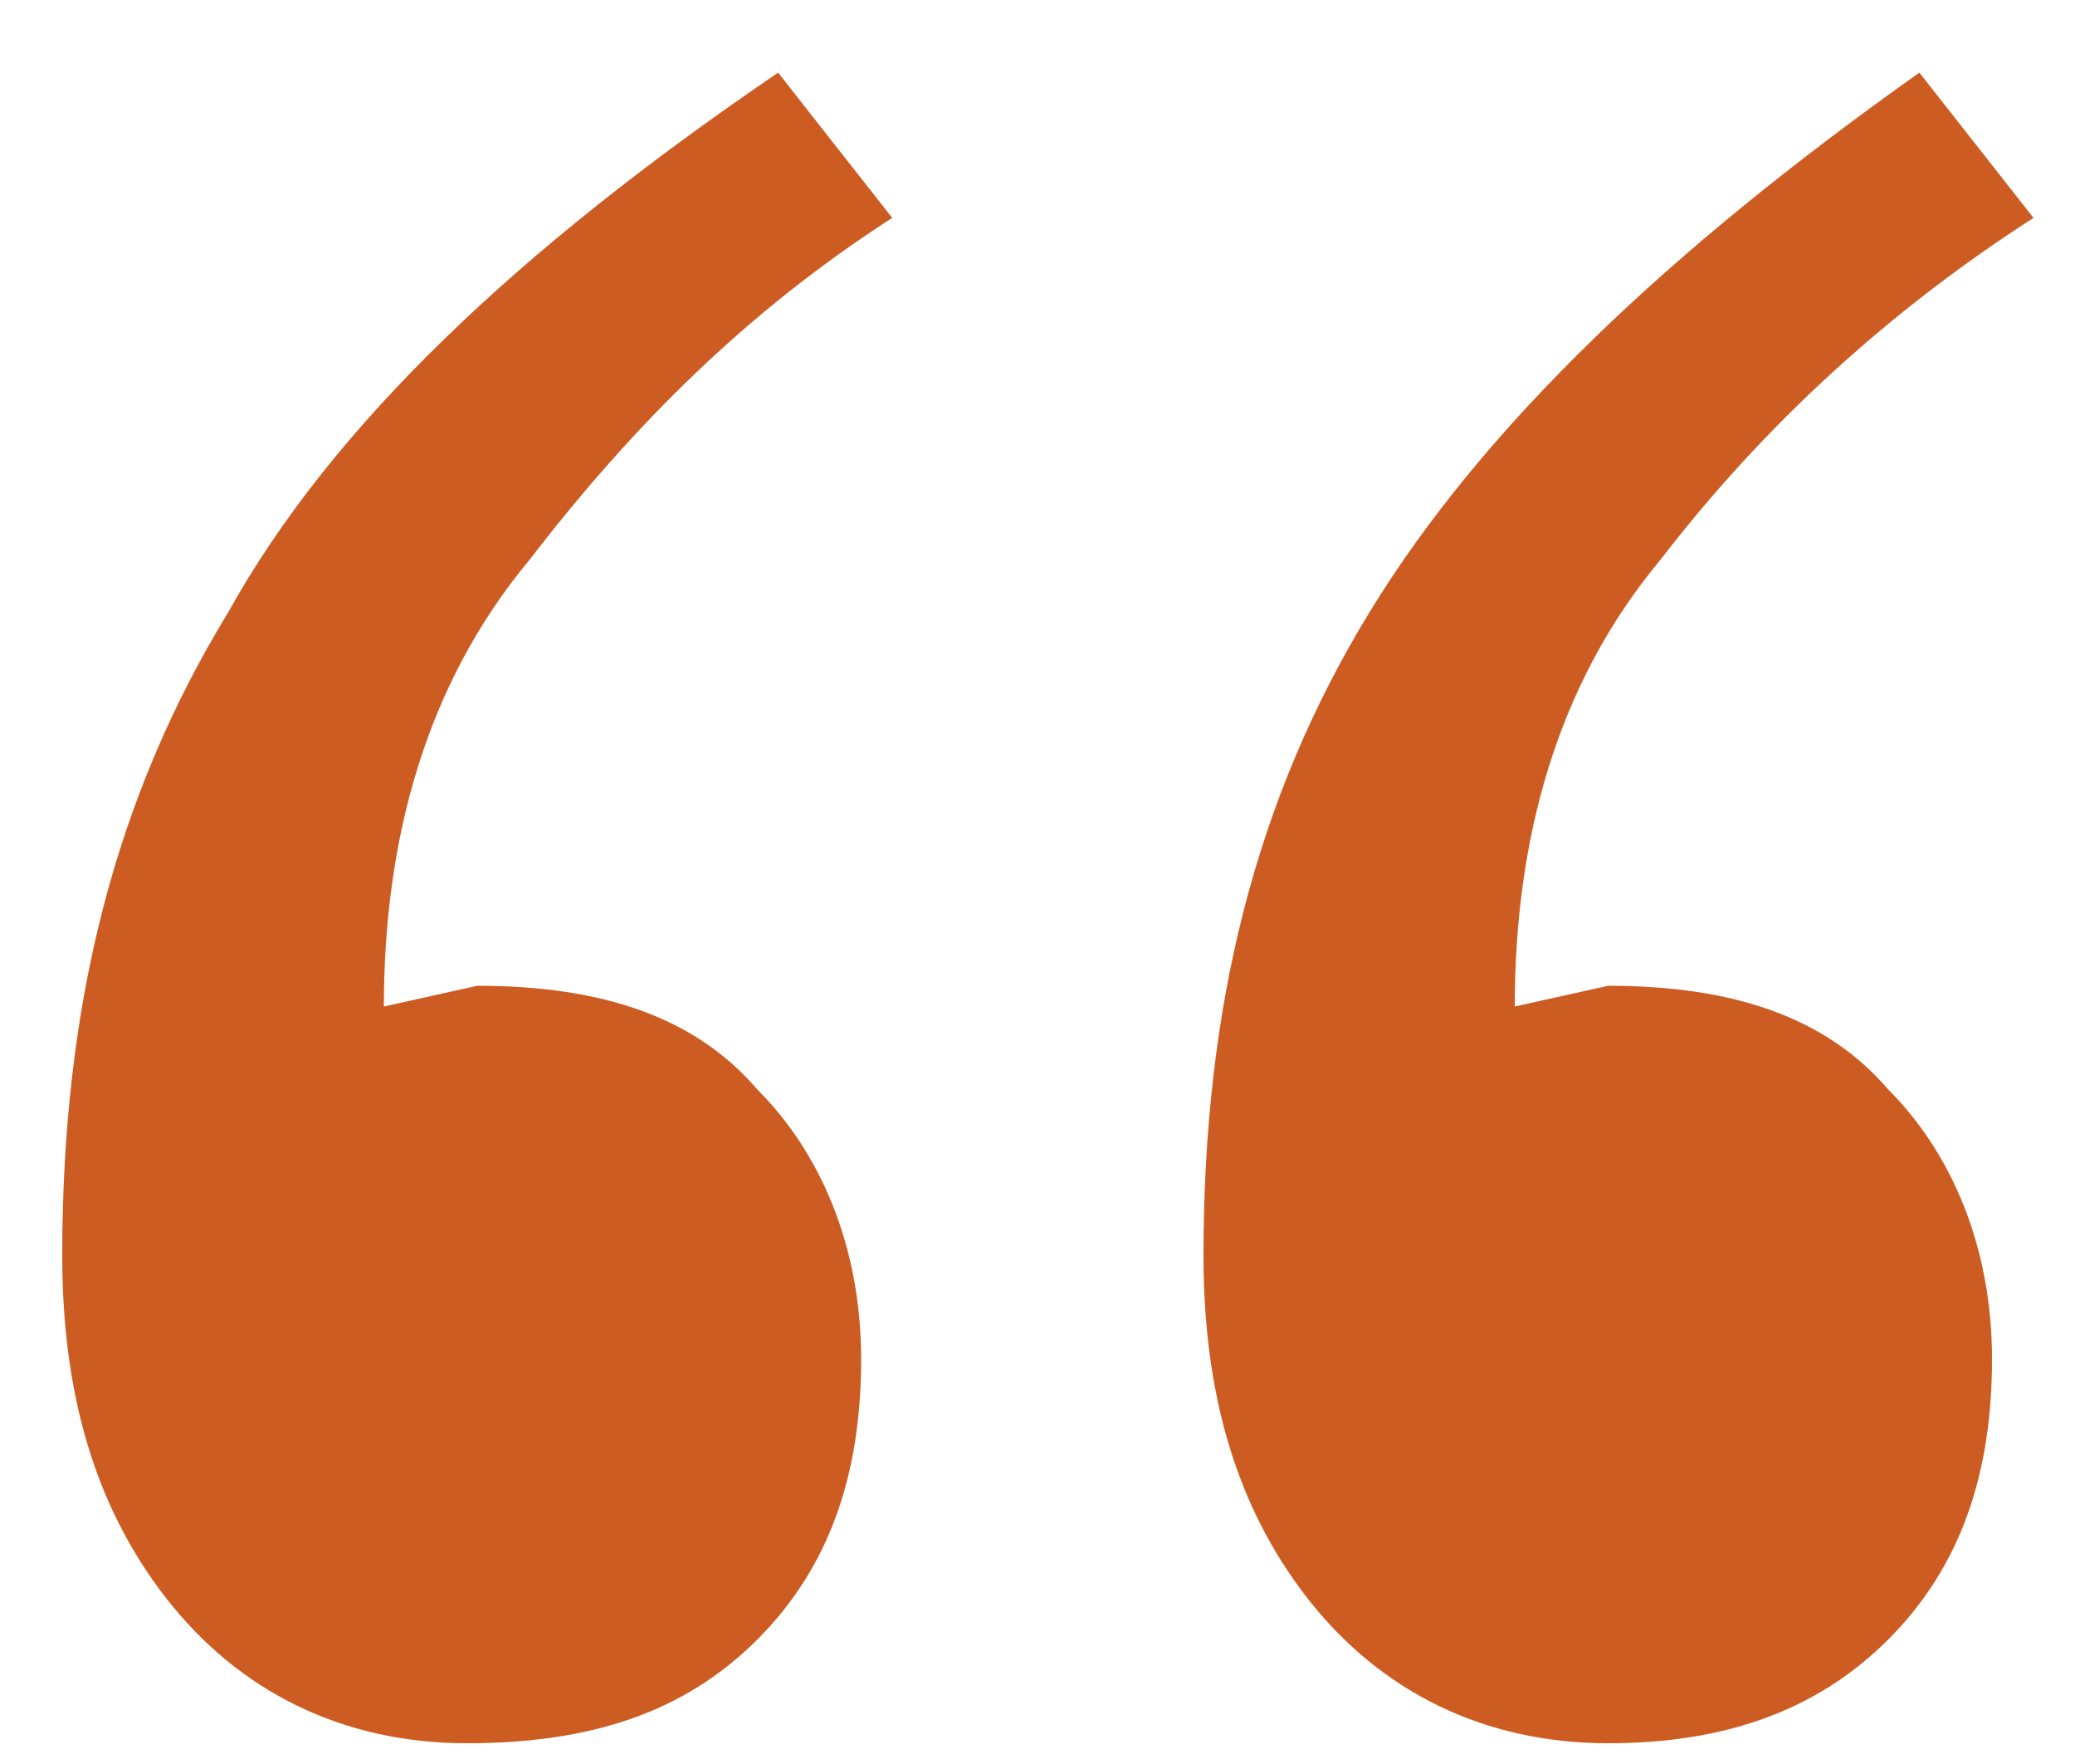 <?xml version="1.0" encoding="UTF-8"?> <!-- Generator: Adobe Illustrator 24.0.2, SVG Export Plug-In . SVG Version: 6.00 Build 0) --> <svg xmlns="http://www.w3.org/2000/svg" xmlns:xlink="http://www.w3.org/1999/xlink" id="Layer_1" x="0px" y="0px" viewBox="0 0 20 17" style="enable-background:new 0 0 20 17;" xml:space="preserve"> <style type="text/css"> .st0{fill:#CD5C22;} </style> <path class="st0" d="M4.5,16.8c-1.2,0-2.2-0.5-2.9-1.4s-1-2-1-3.3c0-2.4,0.5-4.4,1.6-6.2c1-1.8,2.8-3.5,5.3-5.2l1.1,1.4 C7.2,3,6.1,4.1,5.1,5.4c-1,1.2-1.4,2.7-1.4,4.3l0.9-0.2c1.2,0,2.1,0.3,2.7,1c0.6,0.6,1,1.5,1,2.6s-0.3,2-1,2.7S5.7,16.8,4.5,16.8z M15.5,16.8c-1.2,0-2.2-0.5-2.9-1.4s-1-2-1-3.3c0-2.4,0.5-4.4,1.6-6.2s2.9-3.5,5.3-5.2l1.1,1.4C18.2,3,17,4.1,16,5.4 c-1,1.2-1.4,2.7-1.4,4.3l0.9-0.2c1.2,0,2.1,0.3,2.7,1c0.6,0.6,1,1.5,1,2.6s-0.3,2-1,2.7S16.6,16.8,15.5,16.8z"></path> </svg> 